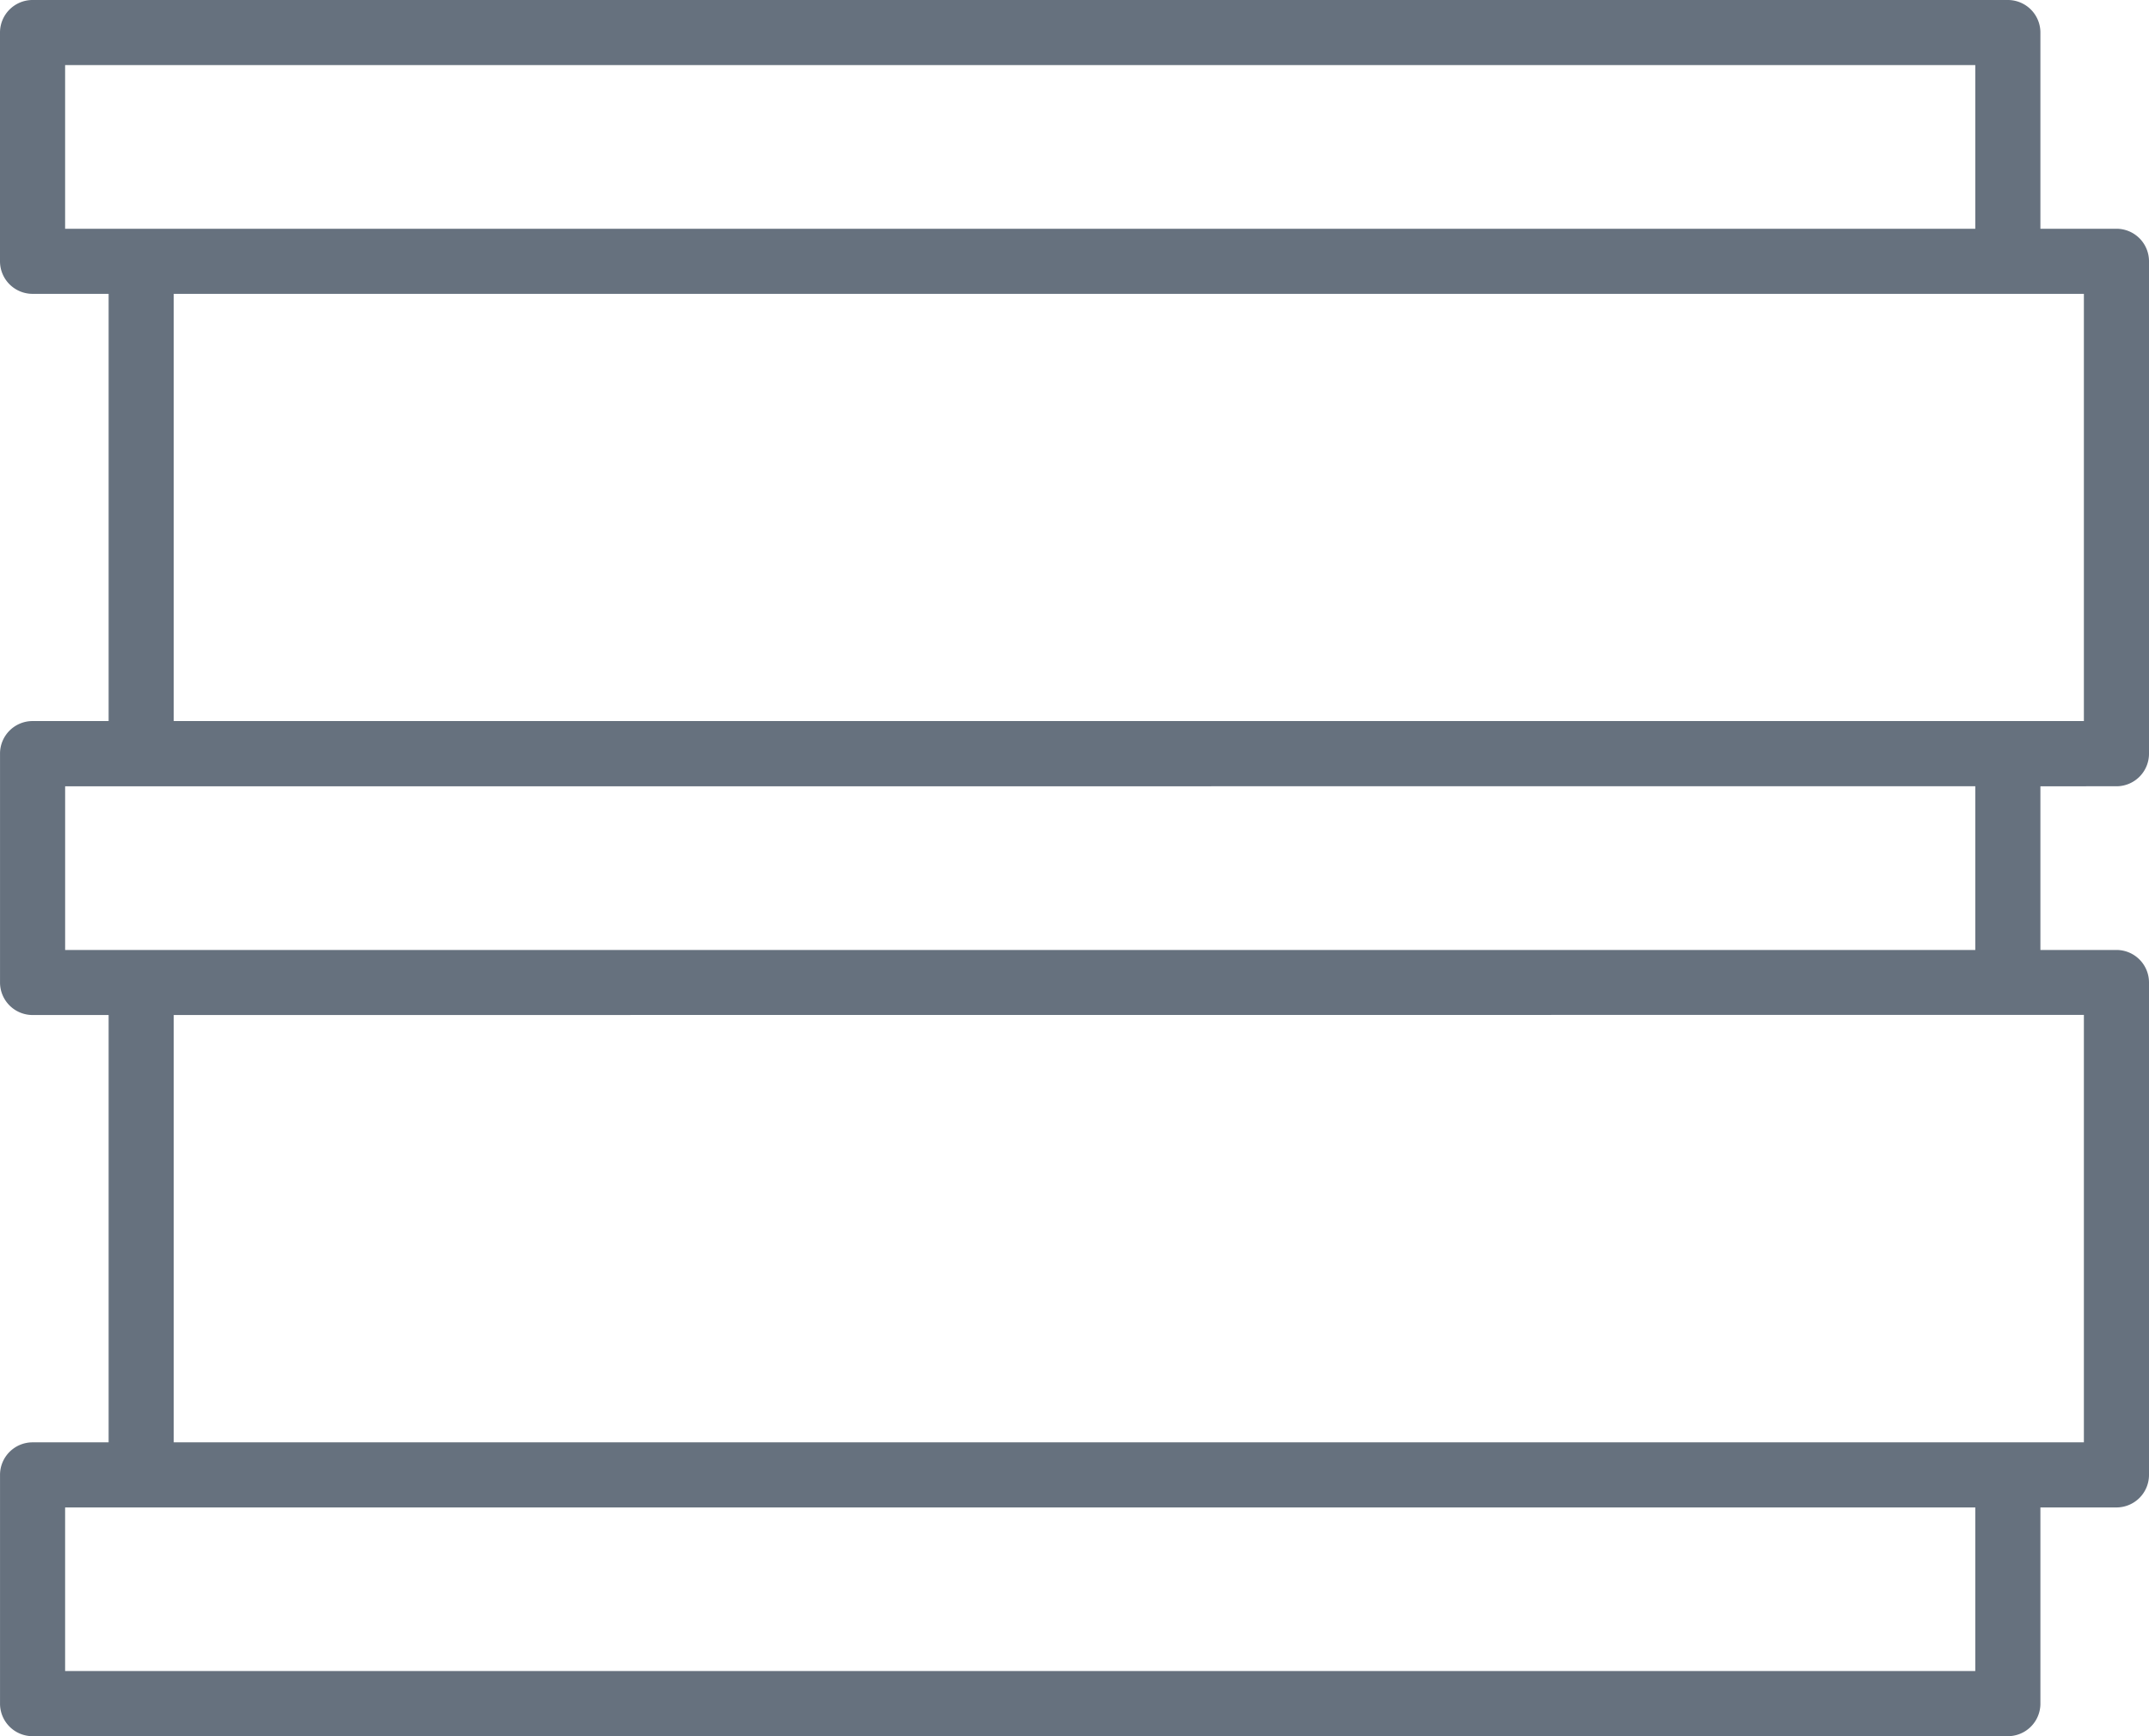 <svg xmlns="http://www.w3.org/2000/svg" width="93.86" height="75.847" viewBox="0 0 93.86 75.847"><defs><clipPath id="clip-path"><path id="Rectangle_89" data-name="Rectangle 89" fill="none" d="M0 0h75.847v93.86H0z"/></clipPath></defs><g id="Group_215" data-name="Group 215" transform="rotate(90 46.93 46.93)"><g id="Group_214" data-name="Group 214" clip-path="url(#clip-path)"><path id="Path_71" data-name="Path 71" d="M74.425 4.743h-8.571V1.422A1.422 1.422 0 0064.432 0H42.92a1.422 1.422 0 00-1.42 1.422v3.321h-7.151V1.422A1.422 1.422 0 0032.927 0H11.415a1.422 1.422 0 00-1.422 1.422v3.321H1.422A1.422 1.422 0 000 6.165v86.273a1.422 1.422 0 001.422 1.422h9.993a1.422 1.422 0 001.422-1.422v-3.322H31.5v3.321a1.422 1.422 0 001.422 1.422h9.998a1.422 1.422 0 001.422-1.422v-3.321H63.01v3.321a1.422 1.422 0 001.422 1.422h9.993a1.422 1.422 0 001.422-1.422V6.165a1.422 1.422 0 00-1.422-1.422M2.844 7.587h7.149v83.429H2.844zM41.5 87.694v3.321h-7.151V7.587H41.5zM12.837 6.165V2.844H31.5v83.428H12.837zm31.5 0V2.844H63.01v83.428H44.342zM73 91.016h-7.146V7.587H73z" fill="#66717e"/></g></g></svg>